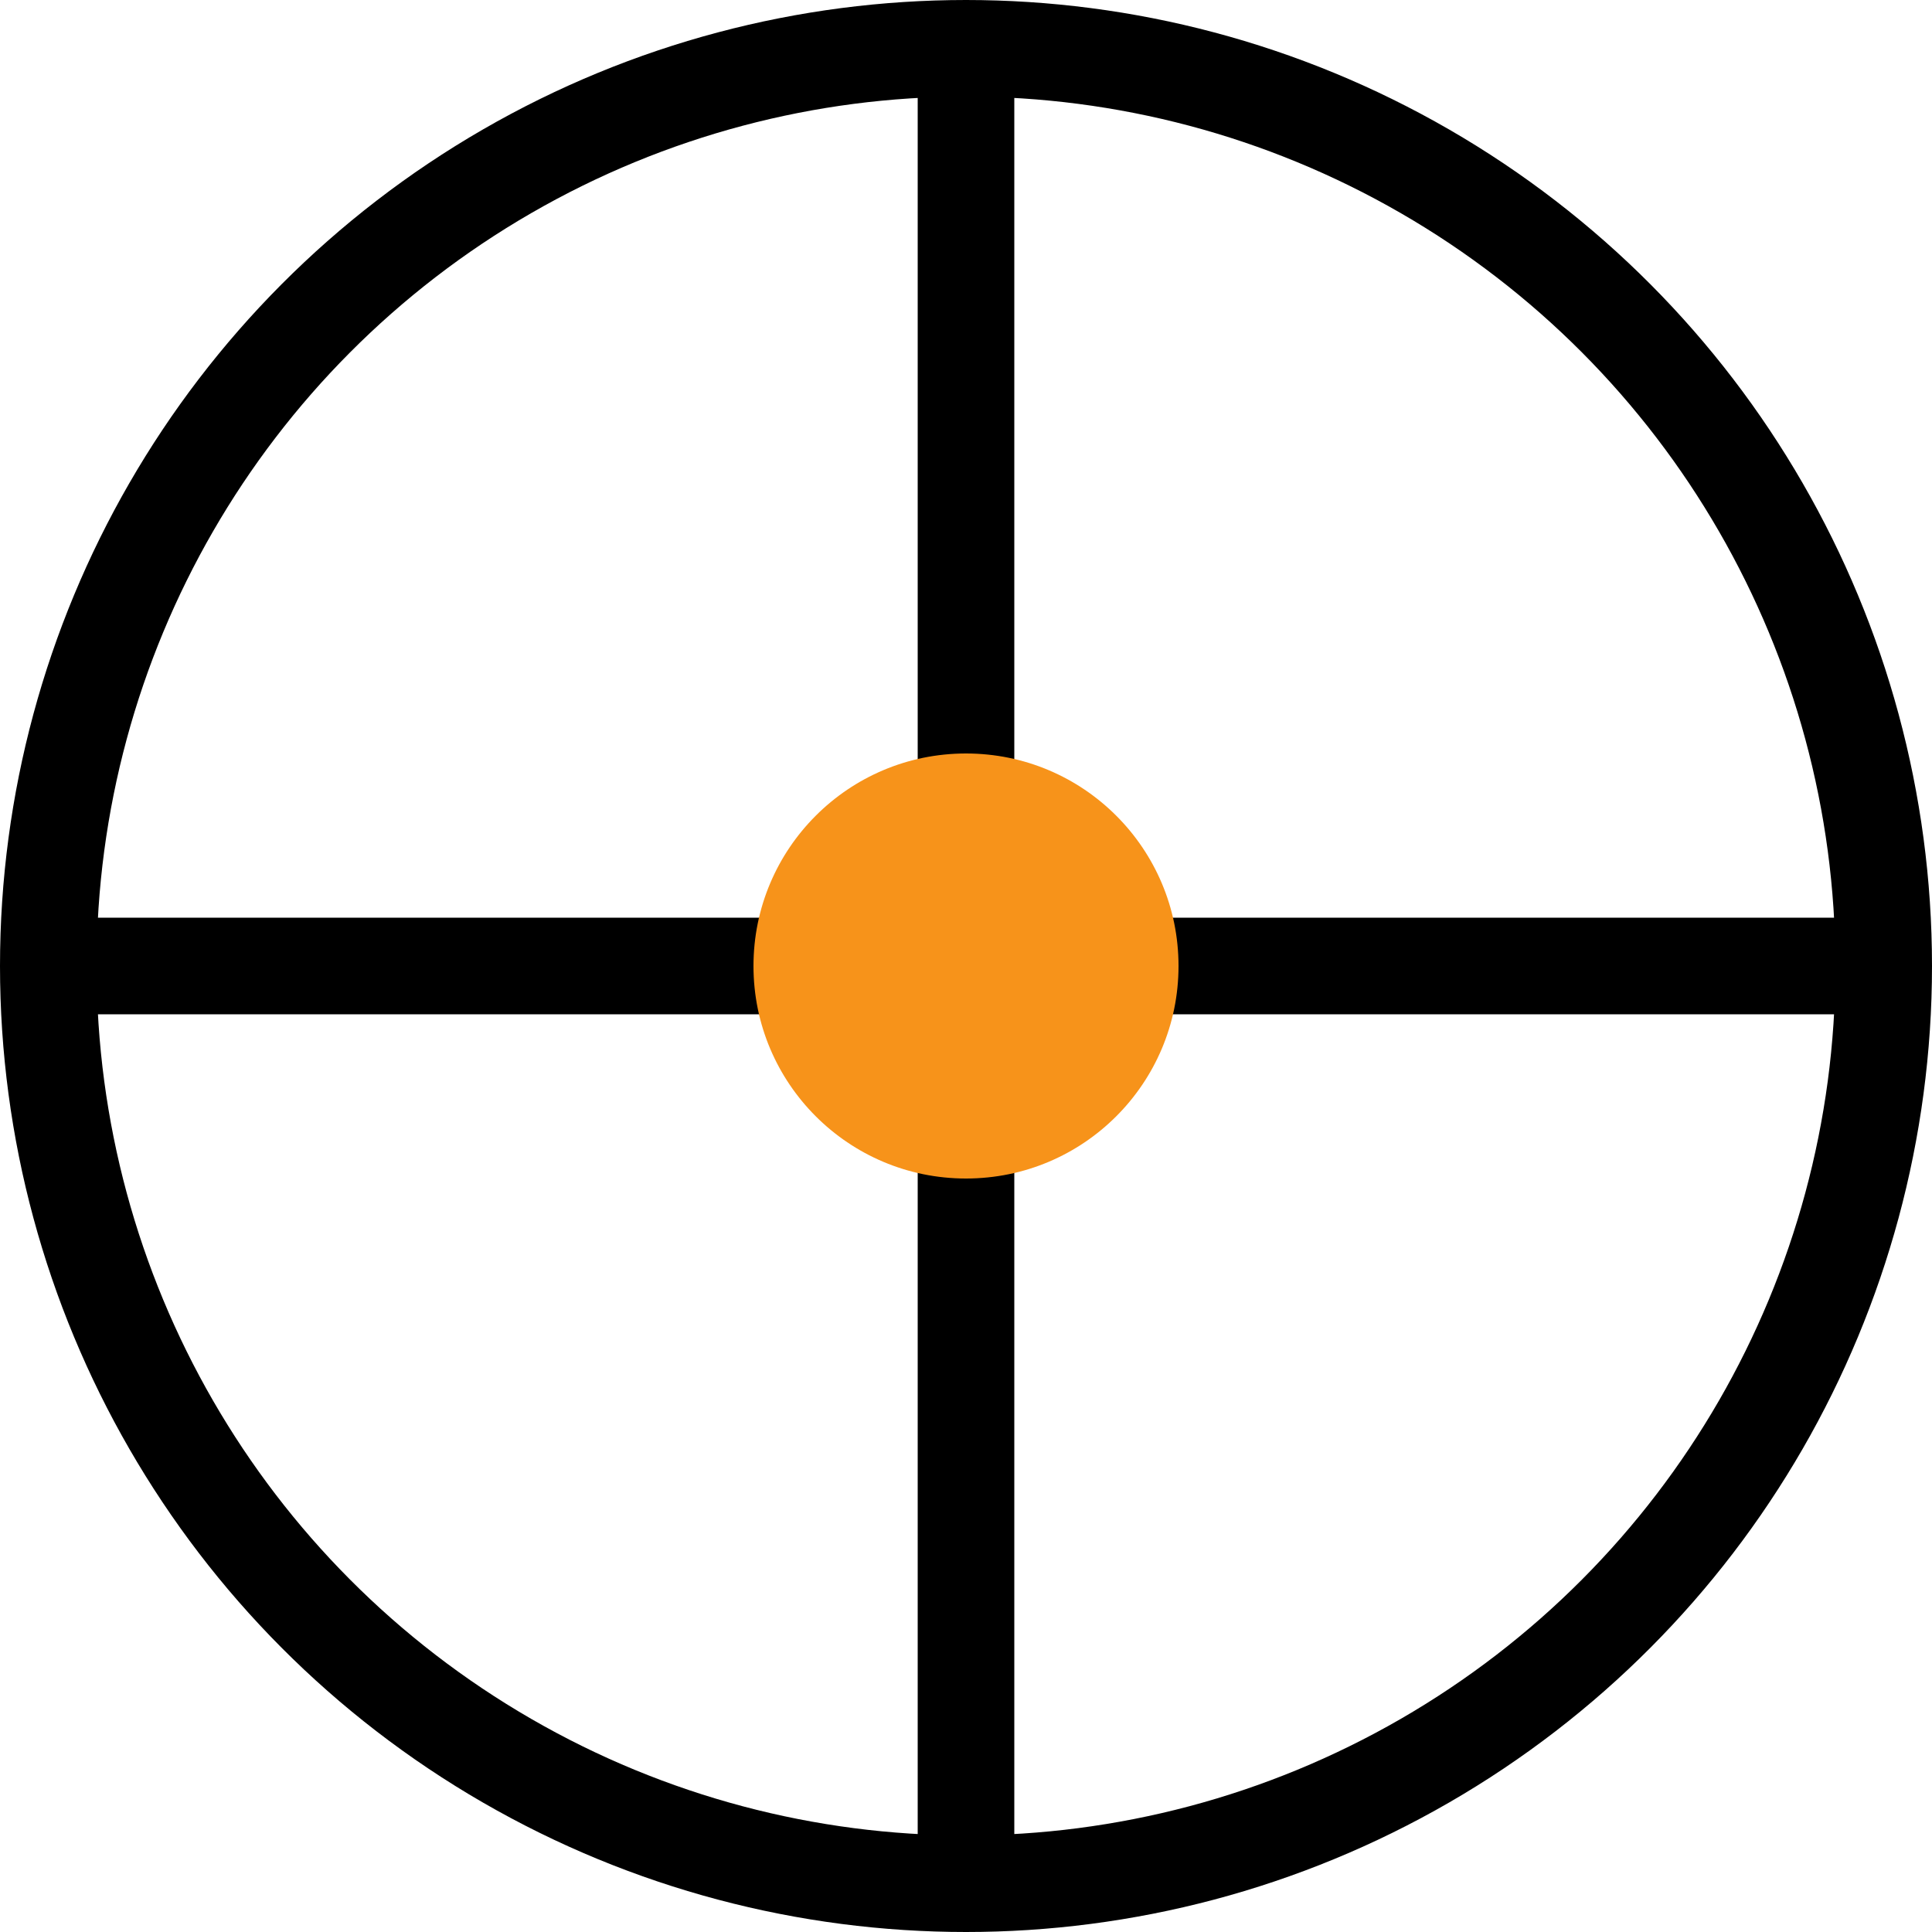 <svg width="200" height="200" viewBox="0 0 200 200" xmlns="http://www.w3.org/2000/svg">
  <!-- 外层黑色圆形 (半径95) -->
  <circle cx="100" cy="100" r="95" fill="none" stroke="#000000" stroke-width="10"/>
  <!-- 垂直黑线 (端点坐标与圆形内壁相连: Y坐标 = 100 ± (95 - 5) = 5和195) -->
  <line x1="100" y1="5" x2="100" y2="195" stroke="#000000" stroke-width="10"/>
  <!-- 水平黑线 (端点坐标与圆形内壁相连: X坐标 = 100 ± (95 - 5) = 5和195) -->
  <line x1="5" y1="100" x2="195" y2="100" stroke="#000000" stroke-width="10"/>
  <!-- 中心橙色点 (放大至半径22，覆盖在十字线之上) -->
  <circle cx="100" cy="100" r="22" fill="#F7931A"/>
</svg>
